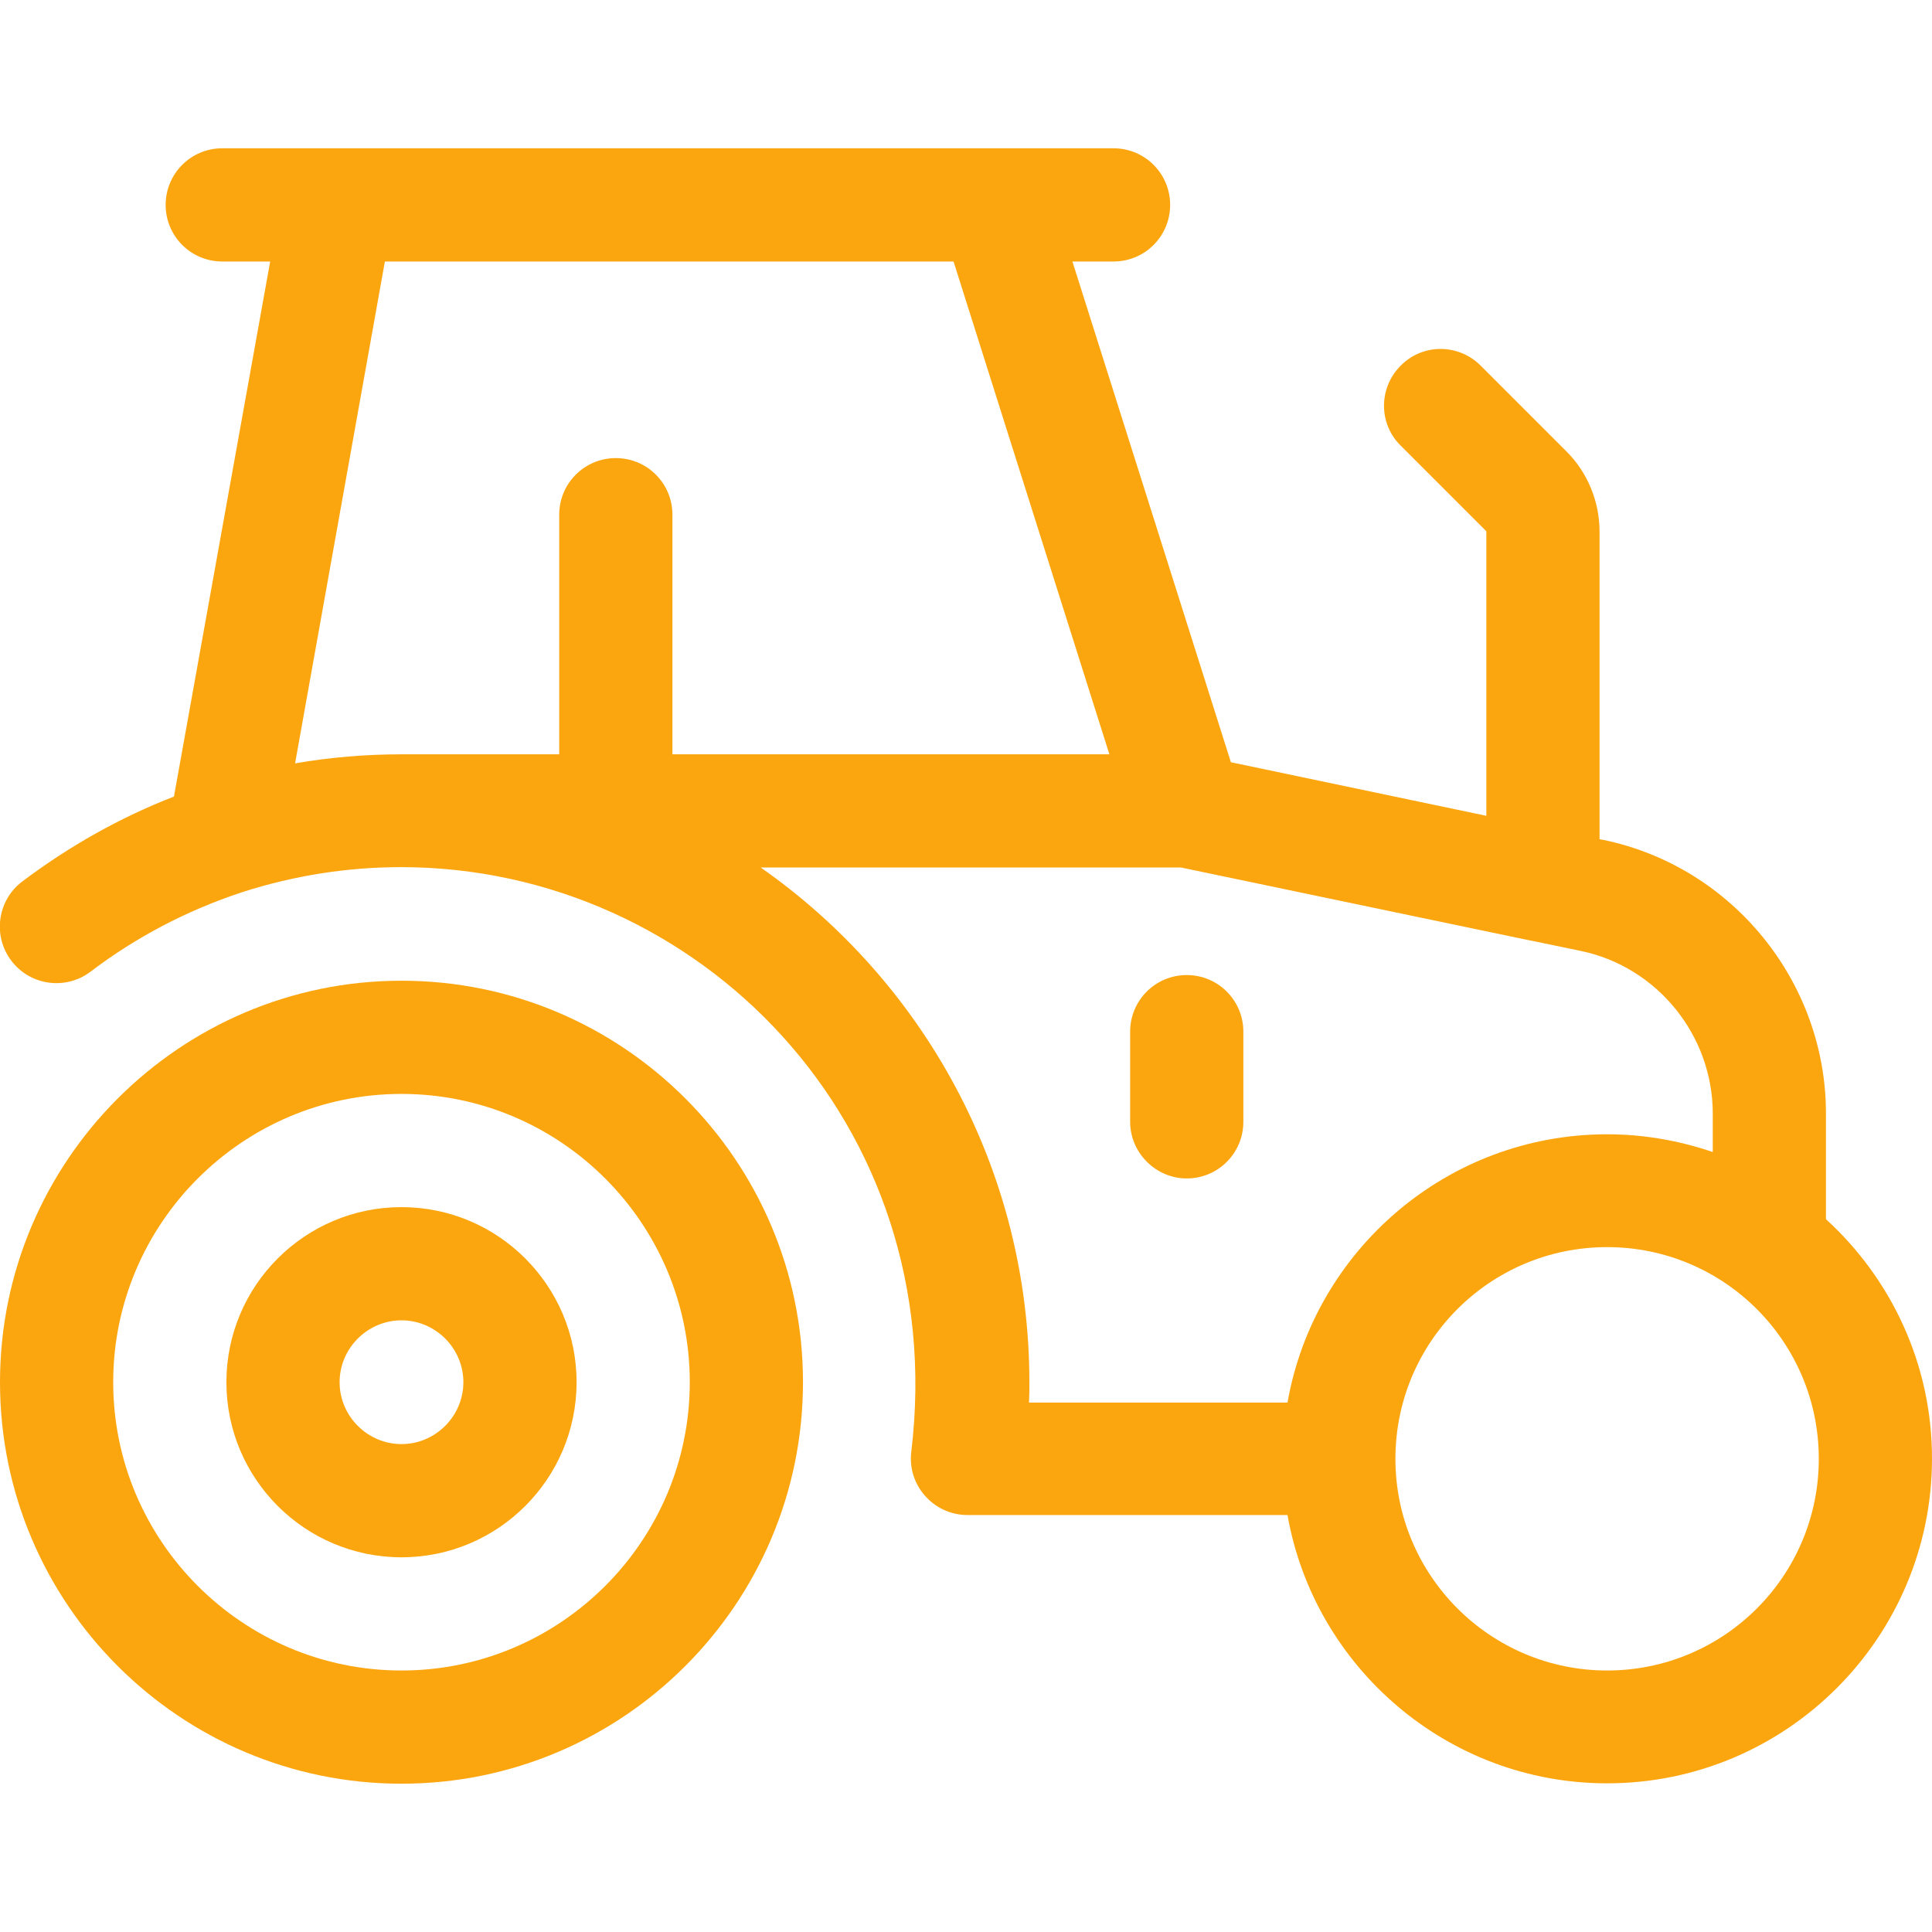 <?xml version="1.0" encoding="utf-8"?>
<!-- Generator: Adobe Illustrator 26.3.1, SVG Export Plug-In . SVG Version: 6.00 Build 0)  -->
<svg version="1.1" id="Capa_1" xmlns="http://www.w3.org/2000/svg" xmlns:xlink="http://www.w3.org/1999/xlink" x="0px" y="0px"
	 width="512px" height="512px" viewBox="0 0 512 512" style="enable-background:new 0 0 512 512;" xml:space="preserve">
<style type="text/css">
	.st0{fill:#FBA60F;}
</style>
<g>
	<path class="st0" d="M106.4,259.9C47.7,259.9,0,307.7,0,366.3C0,425,47.7,472.7,106.4,472.7c58.7,0,106.4-47.7,106.4-106.4
		S165.1,259.9,106.4,259.9z M106.4,442.7c-42.1,0-76.4-34.3-76.4-76.4s34.3-76.4,76.4-76.4c42.1,0,76.4,34.3,76.4,76.4
		S148.5,442.7,106.4,442.7z"/>
	<path class="st0" d="M106.4,319.9c-25.6,0-46.4,20.8-46.4,46.4s20.8,46.4,46.4,46.4c25.6,0,46.4-20.8,46.4-46.4
		S132,319.9,106.4,319.9z M106.4,382.7c-9,0-16.4-7.4-16.4-16.4s7.4-16.4,16.4-16.4s16.4,7.4,16.4,16.4S115.4,382.7,106.4,382.7z"/>
	<path class="st0" d="M483.9,323.1v-28c0-34.9-24.8-65.4-58.9-72.5l-1.1-0.2v-81.5c0-8-3.2-15.8-8.9-21.4l-22.6-22.6
		c-5.9-5.9-15.4-5.9-21.2,0c-5.9,5.9-5.9,15.4,0,21.2l22.6,22.6c0.1,0.1,0.1,0.1,0.1,0.2v75.3L326.2,202l-42-132.7h10.9
		c8.3,0,15-6.7,15-15s-6.7-15-15-15c-10.4,0-225.9,0-236.2,0c-8.3,0-15,6.7-15,15s6.7,15,15,15h12.7L46.1,211.1
		c-14.2,5.5-27.7,13.1-40.2,22.5c-6.6,5-7.9,14.4-2.9,21c5,6.6,14.4,7.9,21,2.9c12.1-9.2,25.4-16.1,39.4-20.8
		c0.3-0.1,0.6-0.2,0.9-0.3c13.4-4.3,27.5-6.6,42-6.6c78.7,0,145.7,67.9,135.2,154.9c-1.1,9,6,16.8,14.9,16.8c0,0,0.1,0,0.1,0h84.7
		c7.1,40.3,42.4,71.1,84.7,71.1c47.5,0,86.1-38.6,86.1-86.1C512,361.5,501.2,338.9,483.9,323.1z M102,69.3h150.7l41.3,130.6H178.2
		v-63.5c0-8.3-6.7-15-15-15s-15,6.7-15,15v63.5h-41.8c-9.5,0-19,0.8-28.2,2.4L102,69.3z M201.6,229.9H313l92.8,19.4c0,0,0.1,0,0.1,0
		l13,2.7c20.3,4.2,35,22.4,35,43.1v10.2c-8.8-3-18.2-4.7-28-4.7c-42.3,0-77.6,30.7-84.7,71.1h-68.5c0.1-1.8,0.1-3.6,0.1-5.3
		C272.8,309.9,244.6,260,201.6,229.9L201.6,229.9z M425.9,442.7c-30.9,0-56.1-25.1-56.1-56.1s25.1-56.1,56.1-56.1
		s56.1,25.1,56.1,56.1S456.9,442.7,425.9,442.7z"/>
	<path class="st0" d="M314.5,312.3c8.3,0,15-6.7,15-15v-23.9c0-8.3-6.7-15-15-15s-15,6.7-15,15v23.9
		C299.5,305.5,306.3,312.3,314.5,312.3z"/>
</g>
</svg>
